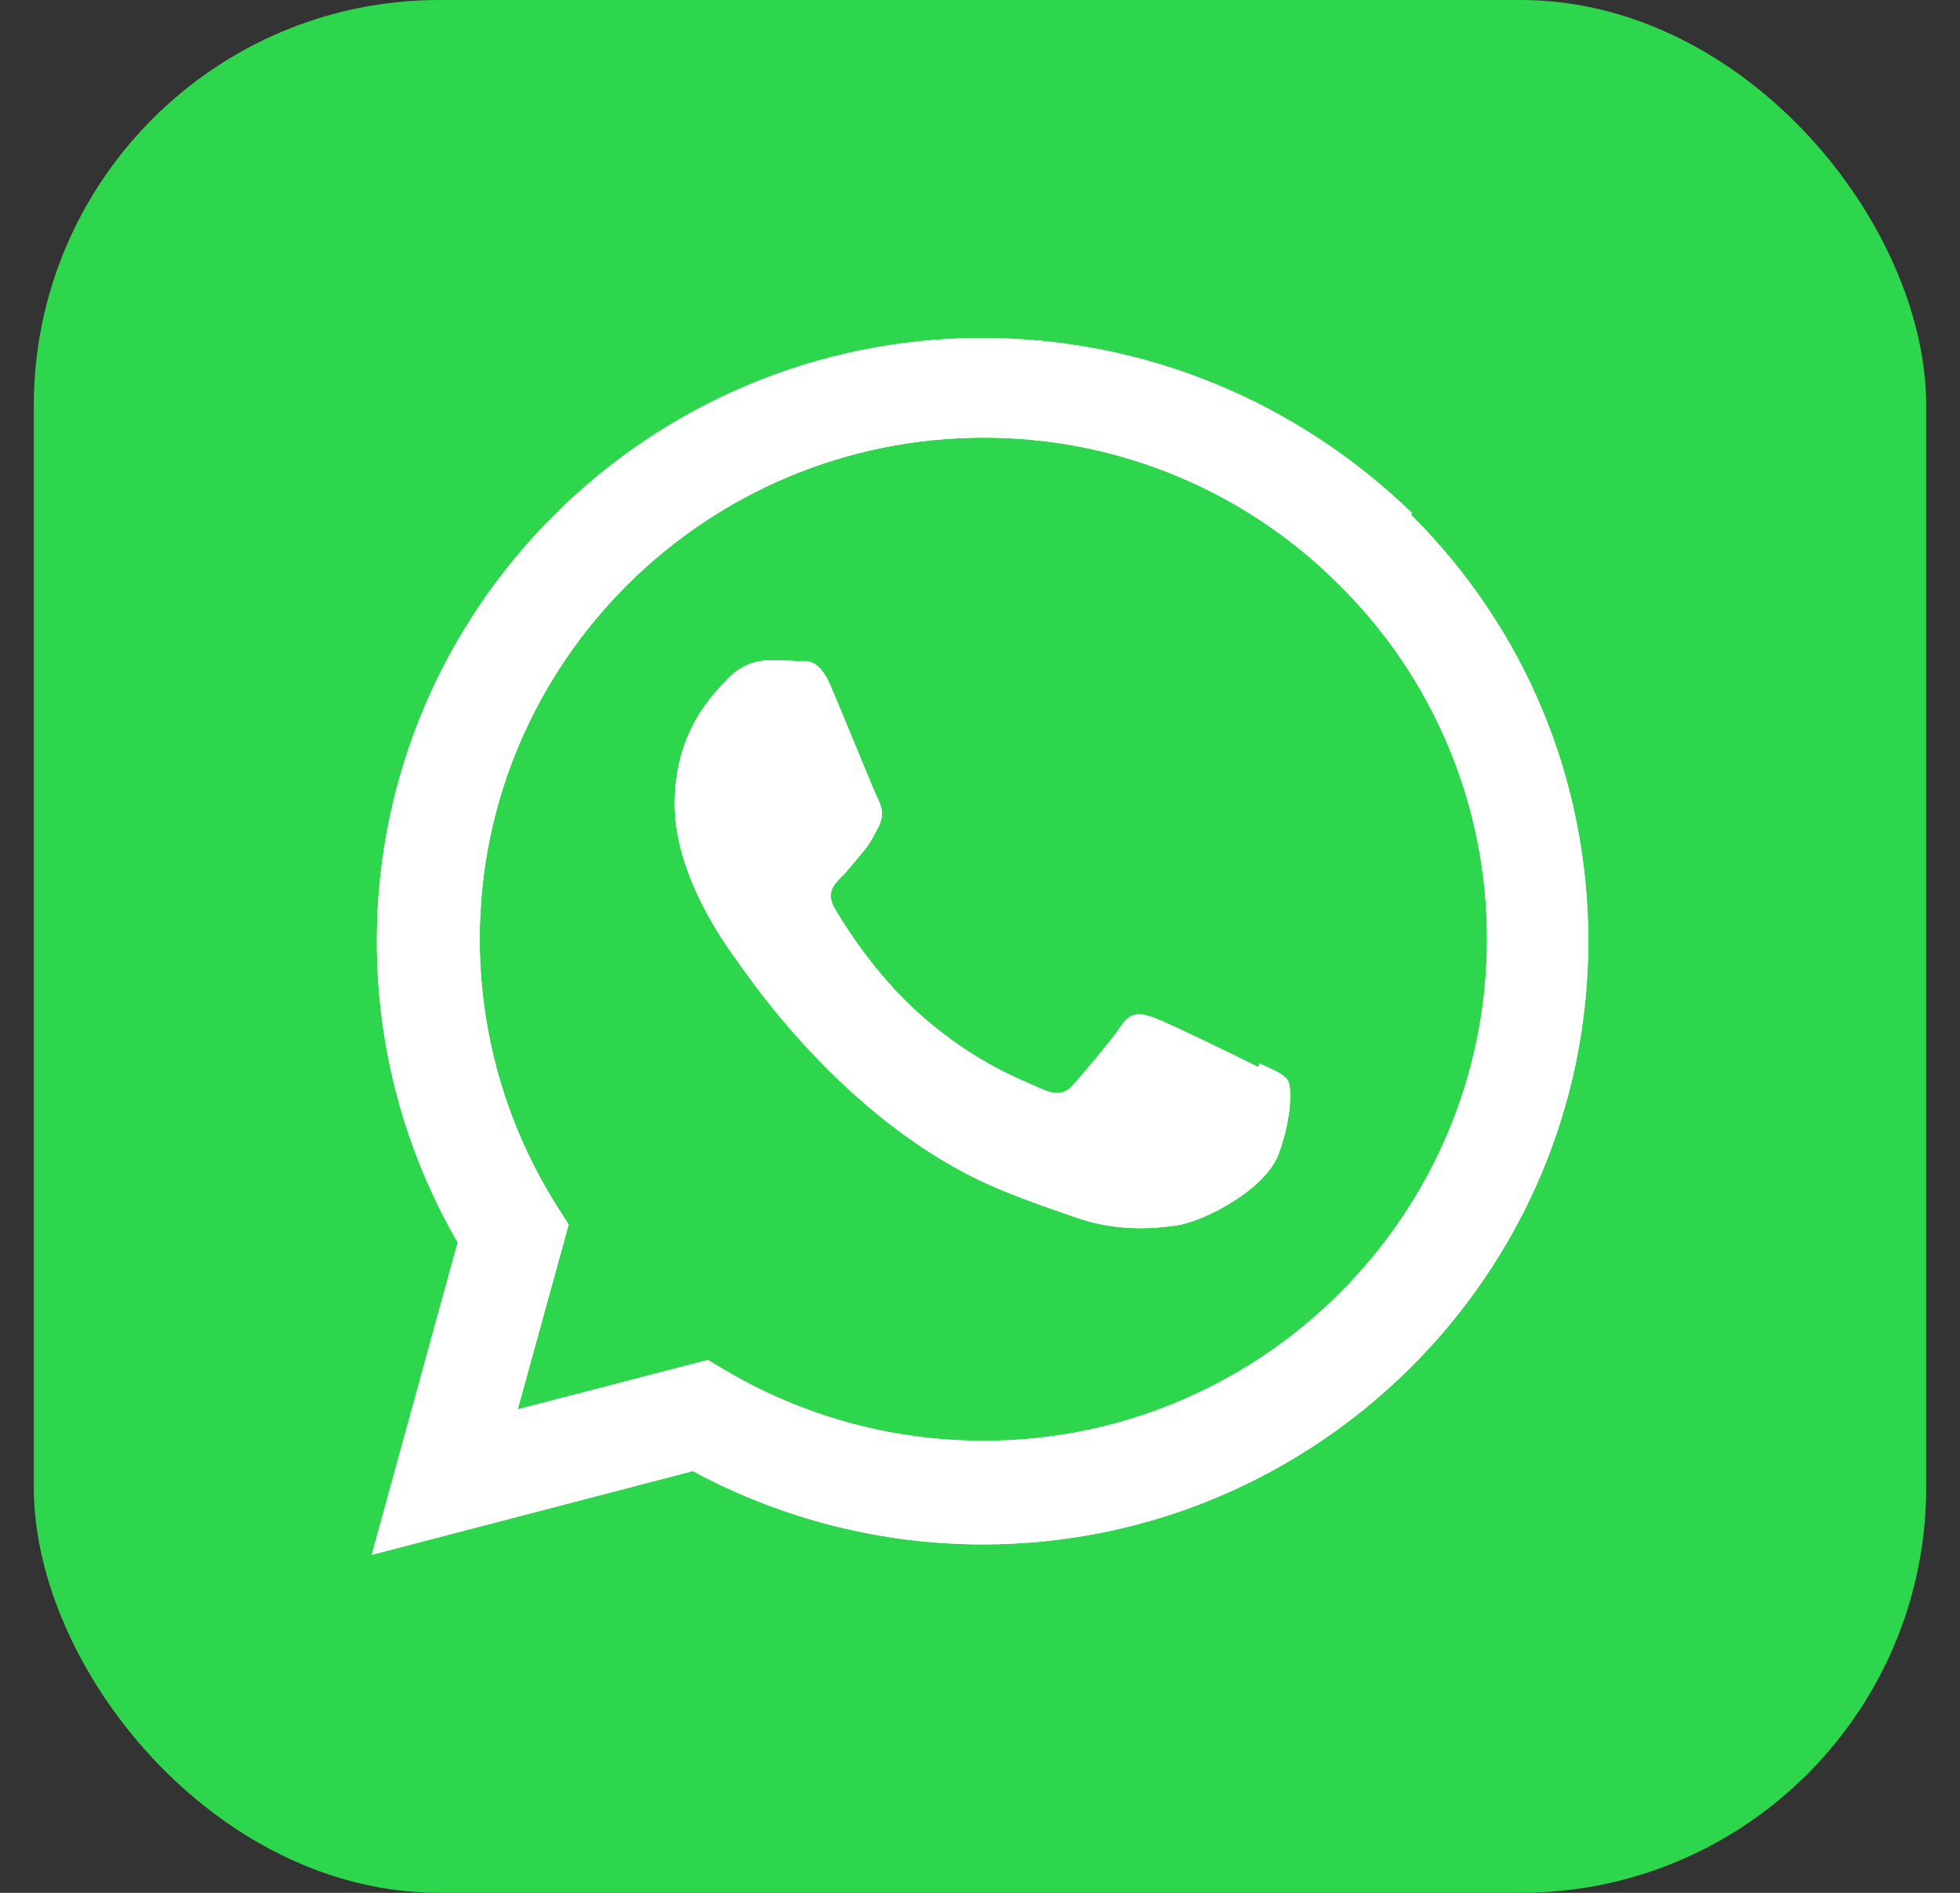 <svg width="29" height="28" viewBox="0 0 29 28" fill="none" xmlns="http://www.w3.org/2000/svg">
<rect x="0" y="0" width="29" height="28" fill="#333333" stroke="none"/>
<rect x="0.5" width="28" height="28" rx="6" fill="#2ED64D"/>
<g clip-path="url(#clip0_7208_1550)">
<path d="M18.623 15.787C18.398 15.674 17.298 15.136 17.093 15.062C16.889 14.986 16.739 14.95 16.589 15.175C16.441 15.396 16.011 15.898 15.881 16.046C15.749 16.192 15.619 16.203 15.396 16.102C15.171 15.99 14.449 15.754 13.594 14.989C12.928 14.392 12.481 13.661 12.349 13.436C12.219 13.211 12.335 13.087 12.447 12.975C12.549 12.873 12.672 12.716 12.785 12.582C12.894 12.447 12.93 12.357 13.008 12.21C13.082 12.053 13.044 11.929 12.989 11.818C12.932 11.705 12.485 10.602 12.297 10.163C12.117 9.725 11.932 9.78 11.793 9.78C11.664 9.769 11.515 9.769 11.365 9.769C11.215 9.769 10.973 9.825 10.767 10.039C10.562 10.264 9.983 10.803 9.983 11.895C9.983 12.986 10.786 14.043 10.898 14.201C11.009 14.347 12.476 16.597 14.723 17.565C15.258 17.79 15.675 17.925 16.001 18.037C16.536 18.207 17.024 18.183 17.411 18.127C17.841 18.059 18.736 17.587 18.923 17.058C19.114 16.529 19.114 16.09 19.058 15.989C19.002 15.888 18.855 15.832 18.63 15.73M14.546 21.312H14.534C13.206 21.312 11.891 20.953 10.742 20.277L10.473 20.117L7.66 20.848L8.414 18.114L8.235 17.833C7.491 16.652 7.097 15.284 7.098 13.888C7.098 9.805 10.439 6.474 14.554 6.474C15.532 6.472 16.502 6.664 17.405 7.038C18.309 7.413 19.13 7.963 19.82 8.657C20.513 9.342 21.063 10.159 21.438 11.059C21.813 11.959 22.004 12.925 22.002 13.899C21.998 17.983 18.657 21.313 14.55 21.313M20.89 7.587C19.18 5.934 16.93 5 14.534 5C9.597 5 5.578 9.001 5.576 13.92C5.576 15.492 5.987 17.025 6.772 18.378L5.5 23L10.251 21.761C11.567 22.471 13.039 22.844 14.534 22.846H14.538C19.477 22.846 23.498 18.844 23.5 13.924C23.5 11.542 22.57 9.3 20.879 7.616" fill="white"/>
<path d="M18.623 15.787C18.398 15.674 17.298 15.136 17.093 15.062C16.889 14.986 16.739 14.95 16.589 15.175C16.441 15.396 16.011 15.898 15.881 16.046C15.749 16.192 15.619 16.203 15.396 16.102C15.171 15.99 14.449 15.754 13.594 14.989C12.928 14.392 12.481 13.661 12.349 13.436C12.219 13.211 12.335 13.087 12.447 12.975C12.549 12.873 12.672 12.716 12.785 12.582C12.894 12.447 12.93 12.357 13.008 12.21C13.082 12.053 13.044 11.929 12.989 11.818C12.932 11.705 12.485 10.602 12.297 10.163C12.117 9.725 11.932 9.78 11.793 9.78C11.664 9.769 11.515 9.769 11.365 9.769C11.215 9.769 10.973 9.825 10.767 10.039C10.562 10.264 9.983 10.803 9.983 11.895C9.983 12.986 10.786 14.043 10.898 14.201C11.009 14.347 12.476 16.597 14.723 17.565C15.258 17.79 15.675 17.925 16.001 18.037C16.536 18.207 17.024 18.183 17.411 18.127C17.841 18.059 18.736 17.587 18.923 17.058C19.114 16.529 19.114 16.09 19.058 15.989C19.002 15.888 18.855 15.832 18.63 15.73M14.546 21.312H14.534C13.206 21.312 11.891 20.953 10.742 20.277L10.473 20.117L7.66 20.848L8.414 18.114L8.235 17.833C7.491 16.652 7.097 15.284 7.098 13.888C7.098 9.805 10.439 6.474 14.554 6.474C15.532 6.472 16.502 6.664 17.405 7.038C18.309 7.413 19.13 7.963 19.82 8.657C20.513 9.342 21.063 10.159 21.438 11.059C21.813 11.959 22.004 12.925 22.002 13.899C21.998 17.983 18.657 21.313 14.55 21.313M20.89 7.587C19.18 5.934 16.93 5 14.534 5C9.597 5 5.578 9.001 5.576 13.92C5.576 15.492 5.987 17.025 6.772 18.378L5.5 23L10.251 21.761C11.567 22.471 13.039 22.844 14.534 22.846H14.538C19.477 22.846 23.498 18.844 23.5 13.924C23.5 11.542 22.57 9.3 20.879 7.616" fill="white"/>
</g>
<defs>
<clipPath id="clip0_7208_1550">
<rect width="18" height="18" fill="white" transform="translate(5.5 5)"/>
</clipPath>
</defs>
</svg>

